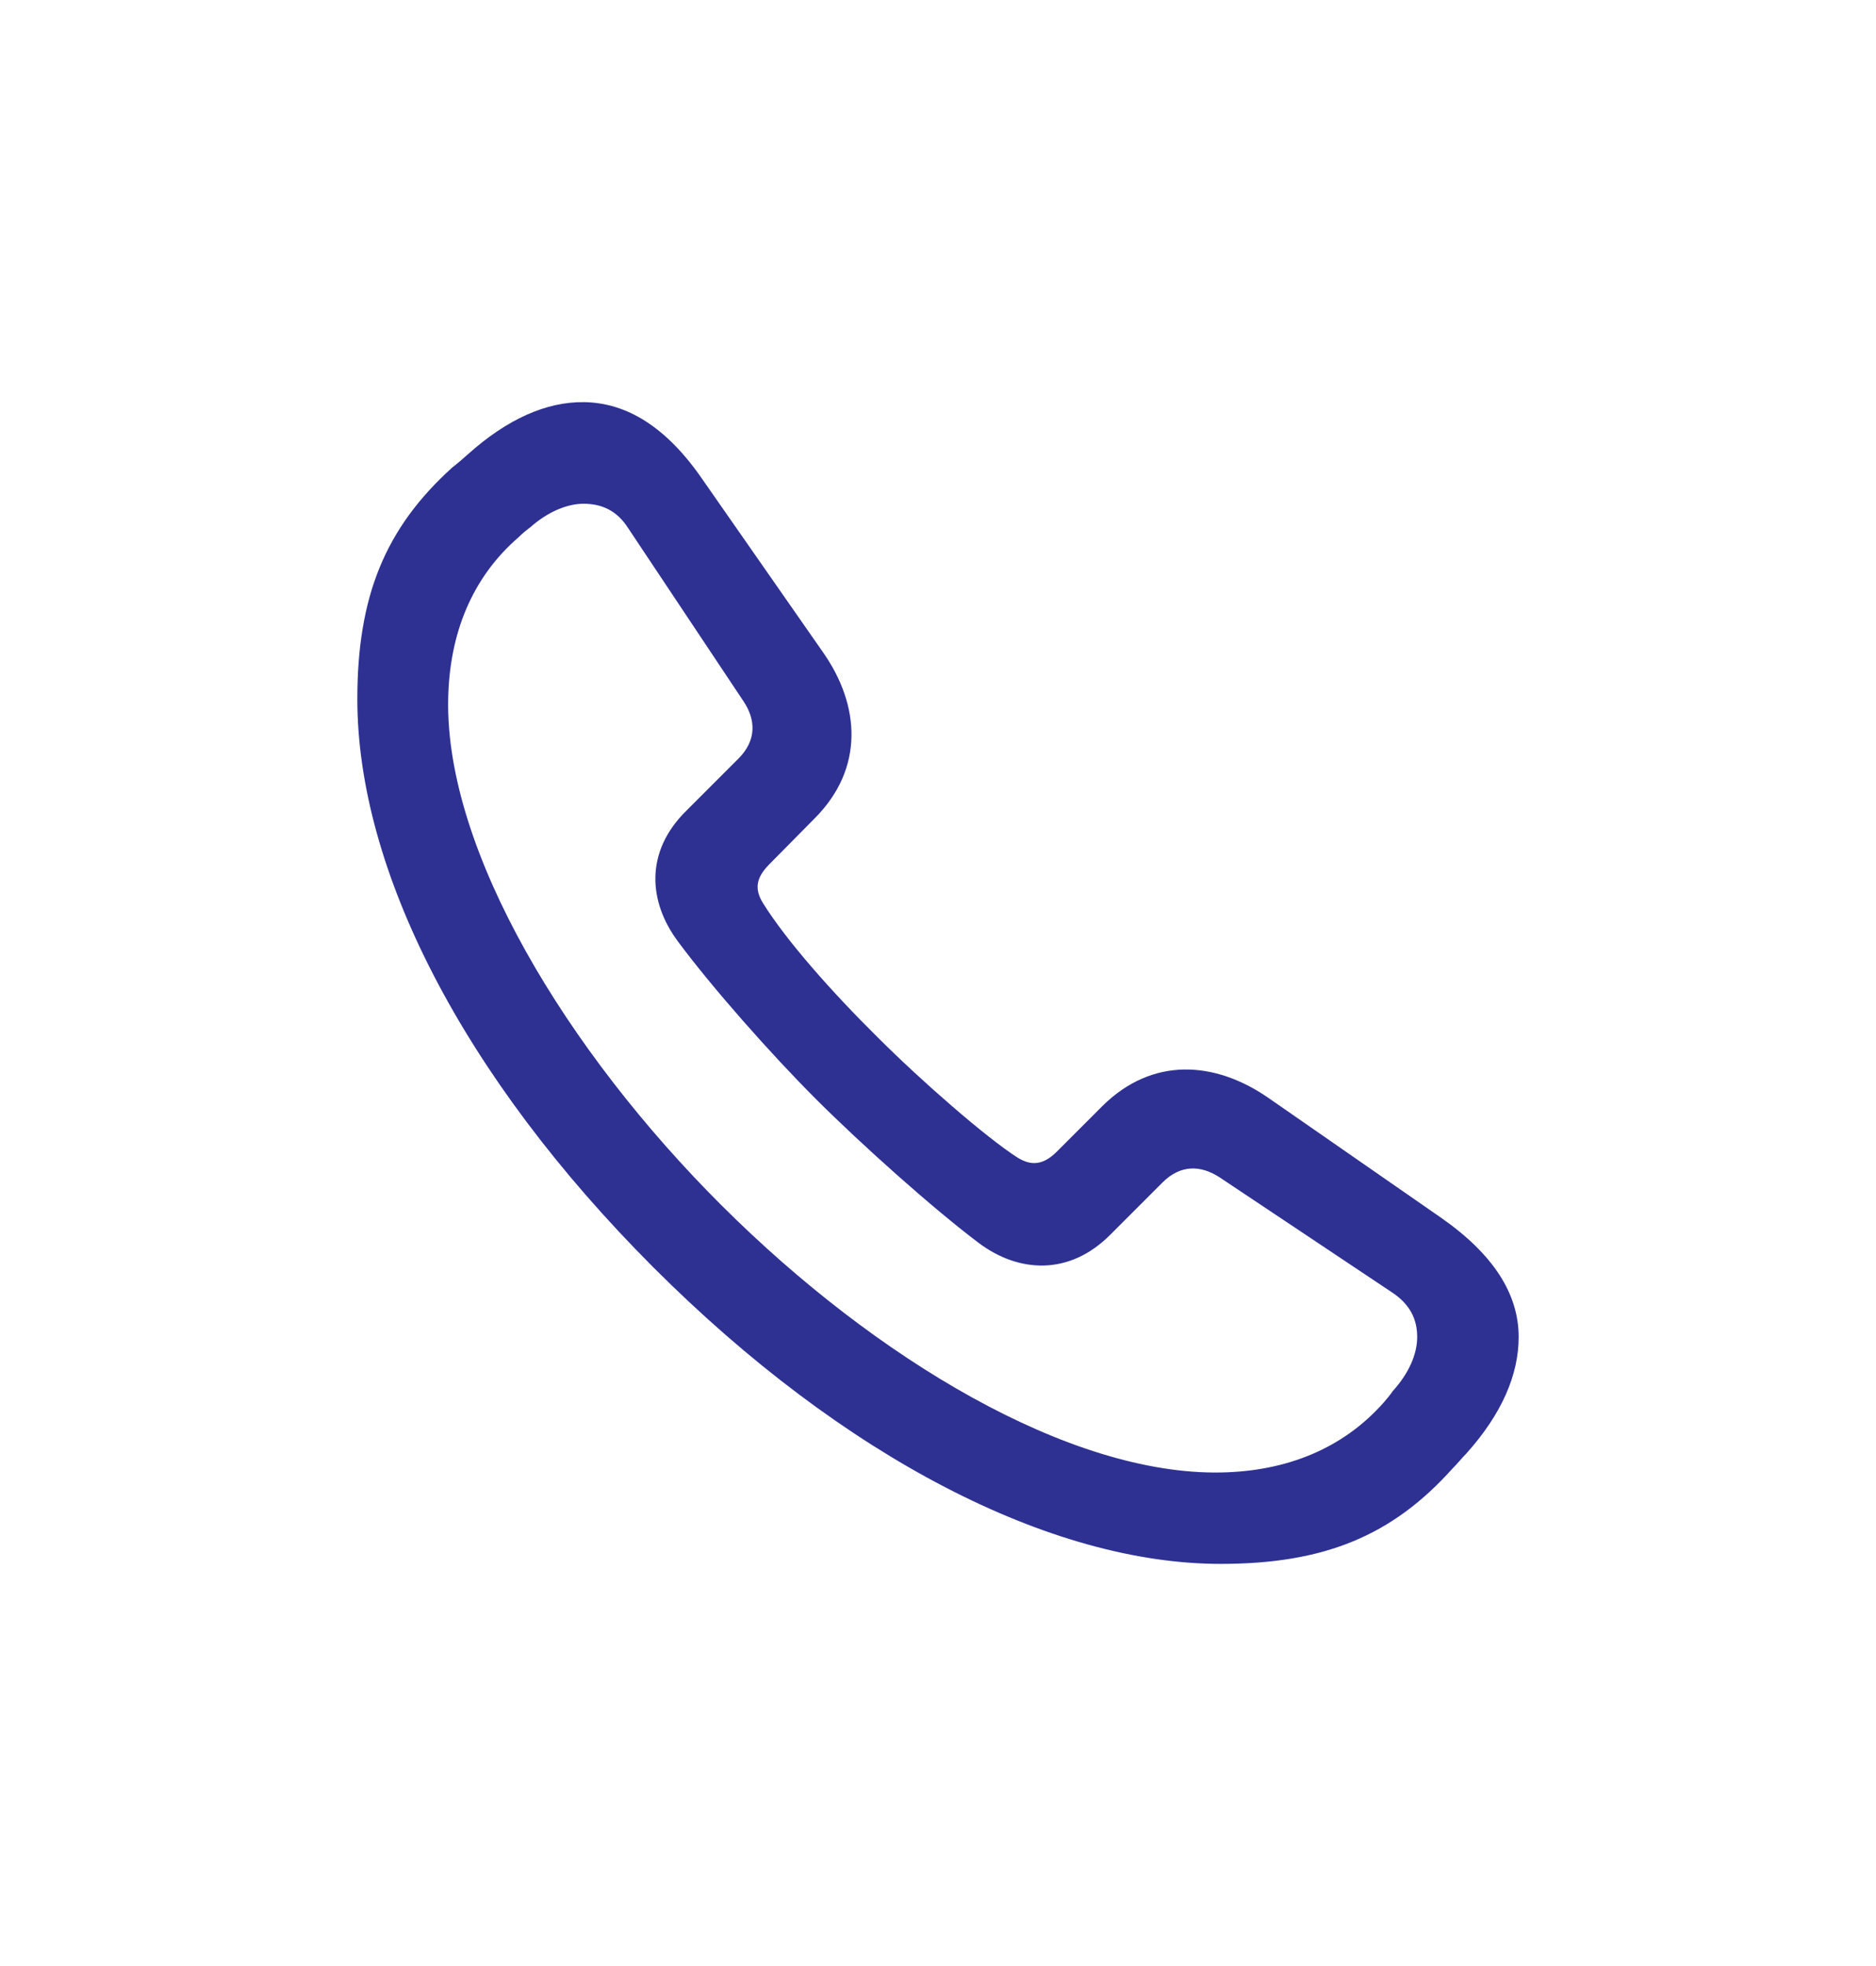 <svg width="21" height="22" viewBox="0 0 21 22" fill="none" xmlns="http://www.w3.org/2000/svg">
<path d="M13.664 17.5C14.82 17.5 15.584 17.188 16.262 16.43C16.316 16.377 16.362 16.317 16.415 16.264C16.814 15.819 17 15.38 17 14.961C17 14.483 16.721 14.037 16.129 13.625L14.195 12.283C13.597 11.871 12.899 11.824 12.341 12.376L11.829 12.888C11.676 13.04 11.543 13.047 11.391 12.954C11.038 12.728 10.314 12.097 9.822 11.605C9.304 11.093 8.799 10.521 8.539 10.103C8.446 9.95 8.46 9.824 8.612 9.671L9.118 9.159C9.676 8.601 9.629 7.896 9.217 7.305L7.868 5.371C7.463 4.779 7.017 4.507 6.539 4.5C6.12 4.494 5.681 4.686 5.236 5.085C5.176 5.138 5.123 5.185 5.063 5.231C4.312 5.909 4 6.673 4 7.823C4 9.724 5.17 12.037 7.316 14.184C9.45 16.317 11.769 17.5 13.664 17.5ZM13.67 16.477C11.976 16.51 9.802 15.207 8.081 13.492C6.346 11.764 4.984 9.518 5.017 7.823C5.03 7.092 5.283 6.461 5.808 6.009C5.848 5.969 5.888 5.936 5.934 5.902C6.127 5.73 6.346 5.637 6.532 5.637C6.732 5.637 6.904 5.71 7.031 5.909L8.32 7.843C8.46 8.049 8.473 8.282 8.267 8.488L7.682 9.073C7.217 9.531 7.257 10.09 7.589 10.535C7.968 11.047 8.626 11.791 9.131 12.296C9.643 12.808 10.447 13.526 10.959 13.911C11.404 14.243 11.969 14.277 12.427 13.818L13.012 13.233C13.218 13.027 13.444 13.04 13.65 13.173L15.584 14.463C15.784 14.596 15.864 14.762 15.864 14.961C15.864 15.154 15.771 15.367 15.591 15.566C15.558 15.613 15.531 15.646 15.491 15.692C15.033 16.211 14.401 16.463 13.67 16.477Z" fill="#2E3192"/>
</svg>
